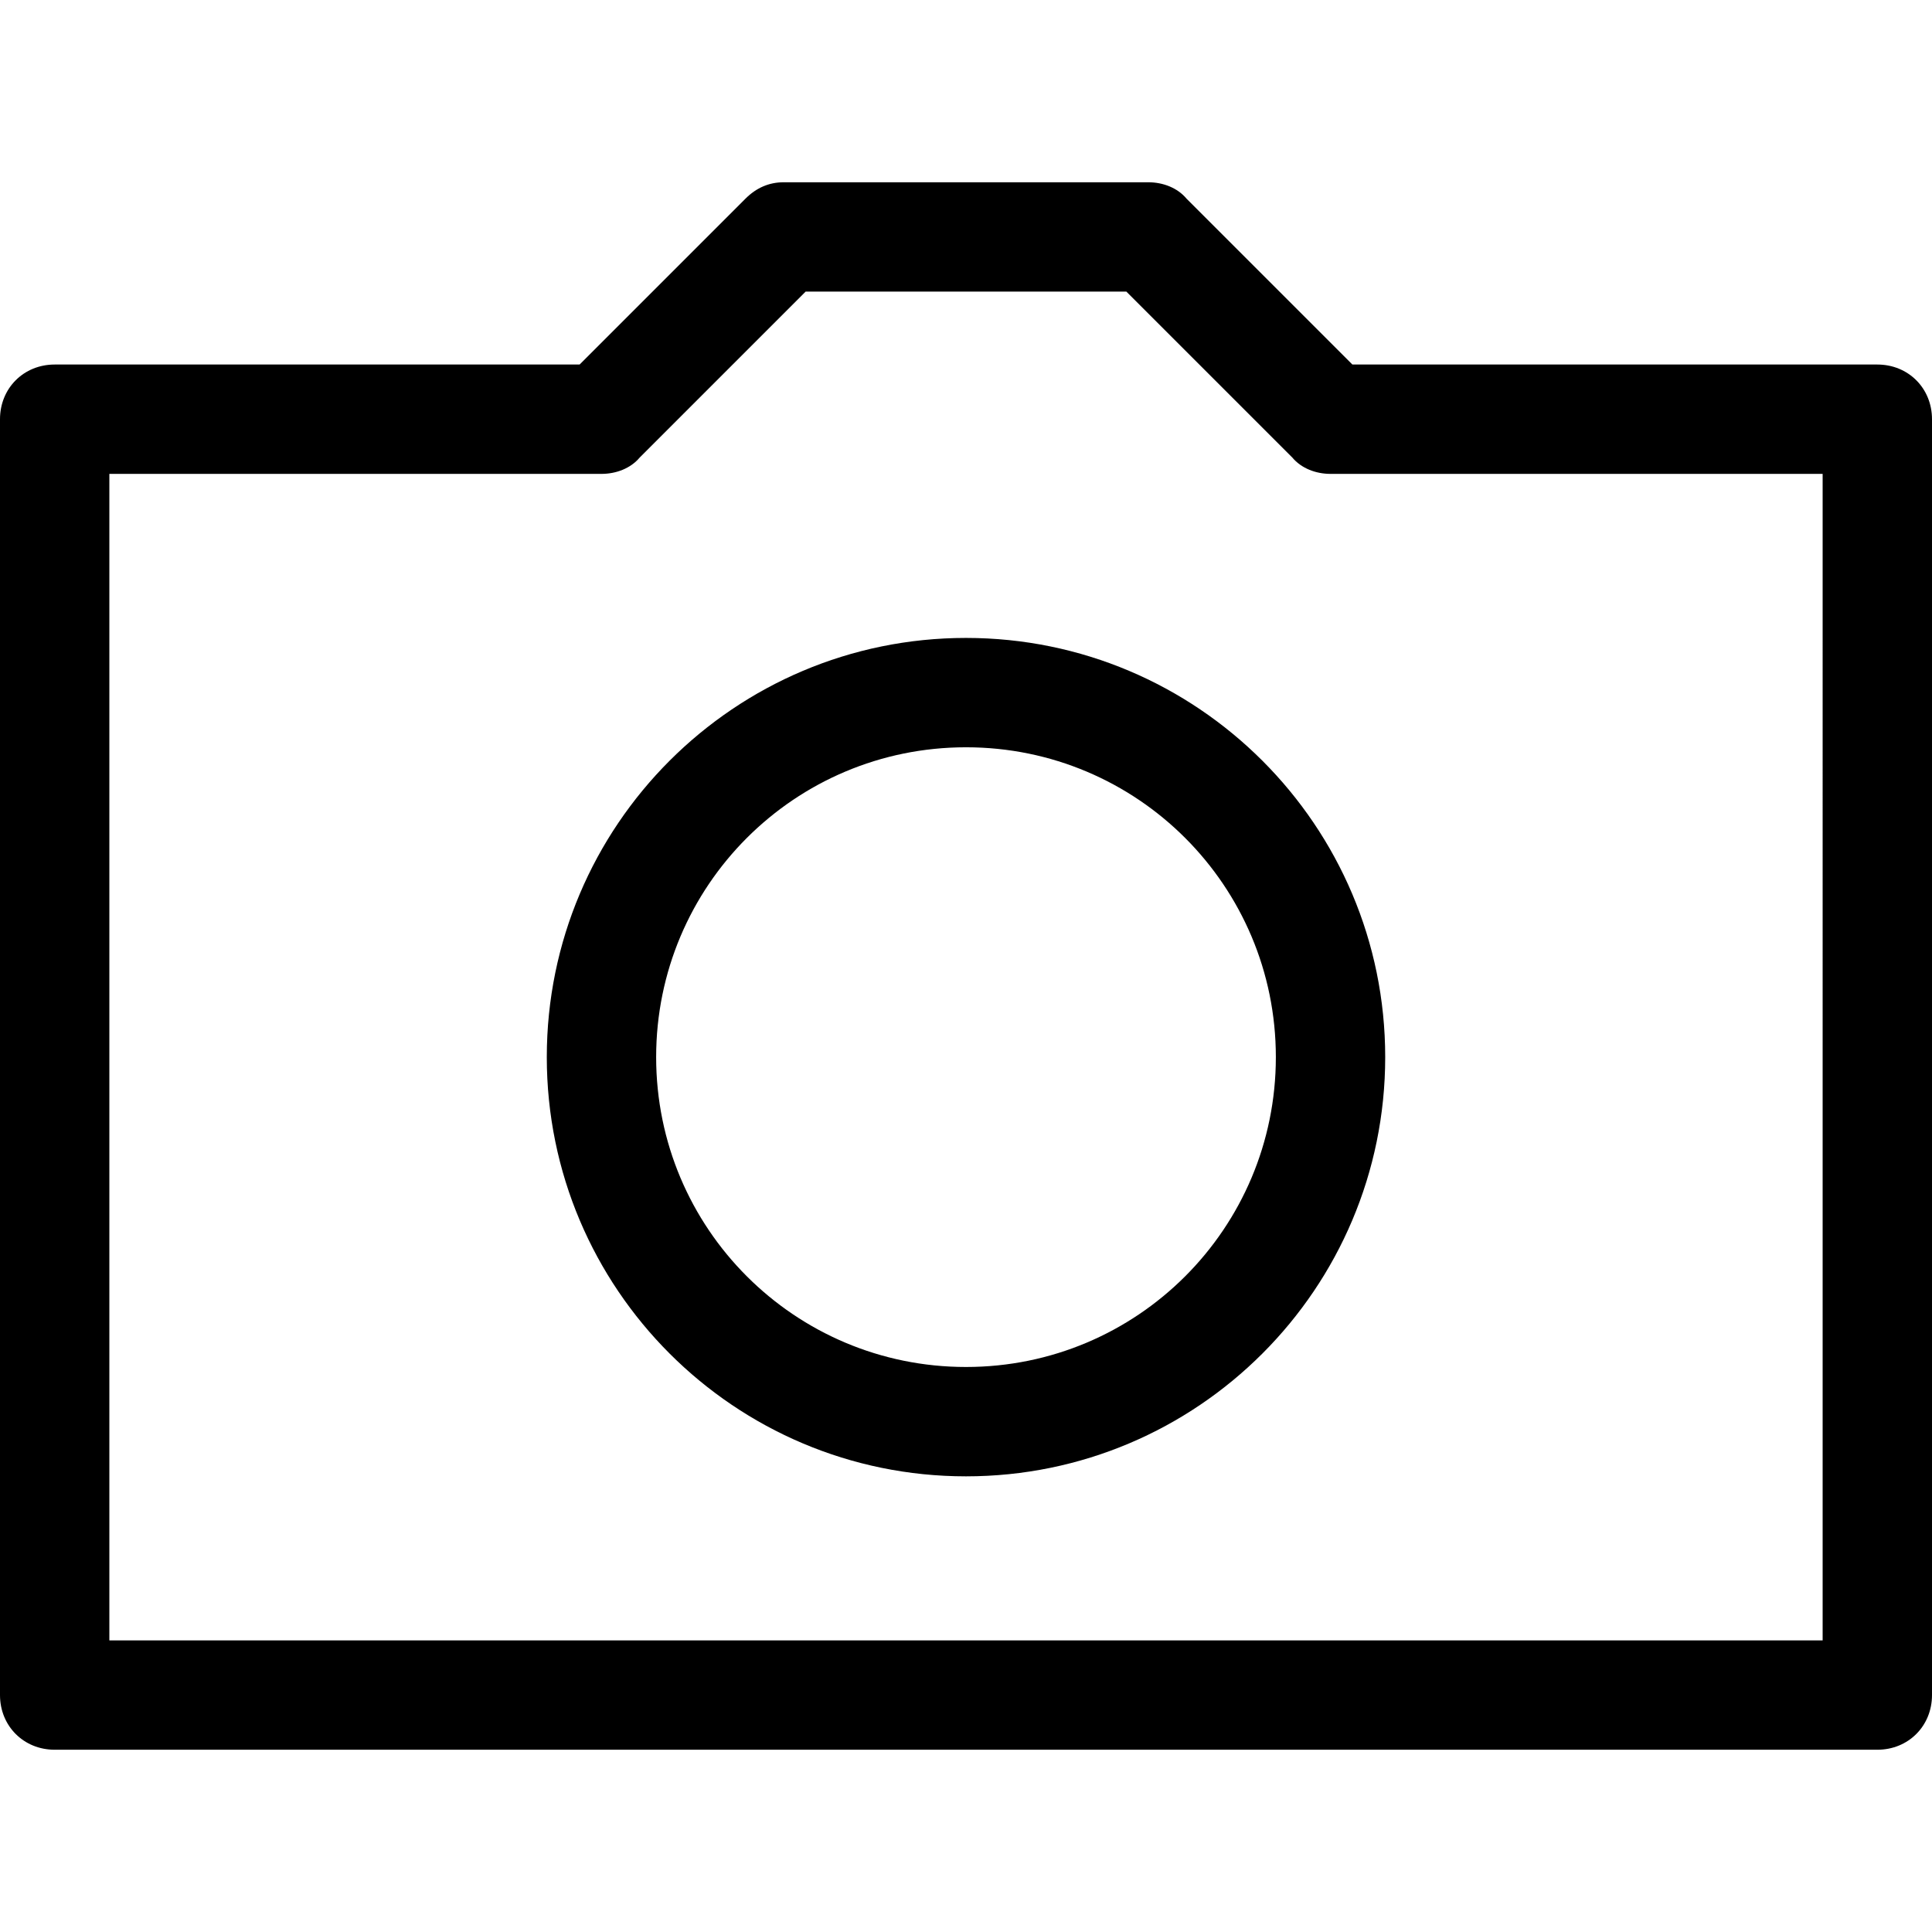 <?xml version="1.0" encoding="utf-8"?>
<!-- Generator: Adobe Illustrator 22.0.1, SVG Export Plug-In . SVG Version: 6.00 Build 0)  -->
<svg version="1.1" id="Слой_1" xmlns="http://www.w3.org/2000/svg" xmlns:xlink="http://www.w3.org/1999/xlink" x="0px" y="0px"
	 viewBox="0 0 106 106" style="enable-background:new 0 0 106 106;" xml:space="preserve">
<g>
	<path d="M103,96H3c-1.7,0-3-1.3-3-3V23c0-1.7,1.3-3,3-3h28.8l9.1-9.1c0.6-0.6,1.3-0.9,2.1-0.9h20c0.8,0,1.6,0.3,2.1,0.9l9.1,9.1
		H103c1.7,0,3,1.3,3,3v70C106,94.7,104.7,96,103,96z M6,90h94V26H73c-0.8,0-1.6-0.3-2.1-0.9L61.8,16H44.2l-9.1,9.1
		C34.6,25.7,33.8,26,33,26H6V90z M53,81c-12.7,0-23-10.3-23-23s10.3-23,23-23c12.7,0,23,10.3,23,23S65.7,81,53,81z M53,41
		c-9.4,0-17,7.6-17,17s7.6,17,17,17s17-7.6,17-17S62.4,41,53,41z"/>
</g>
</svg>
